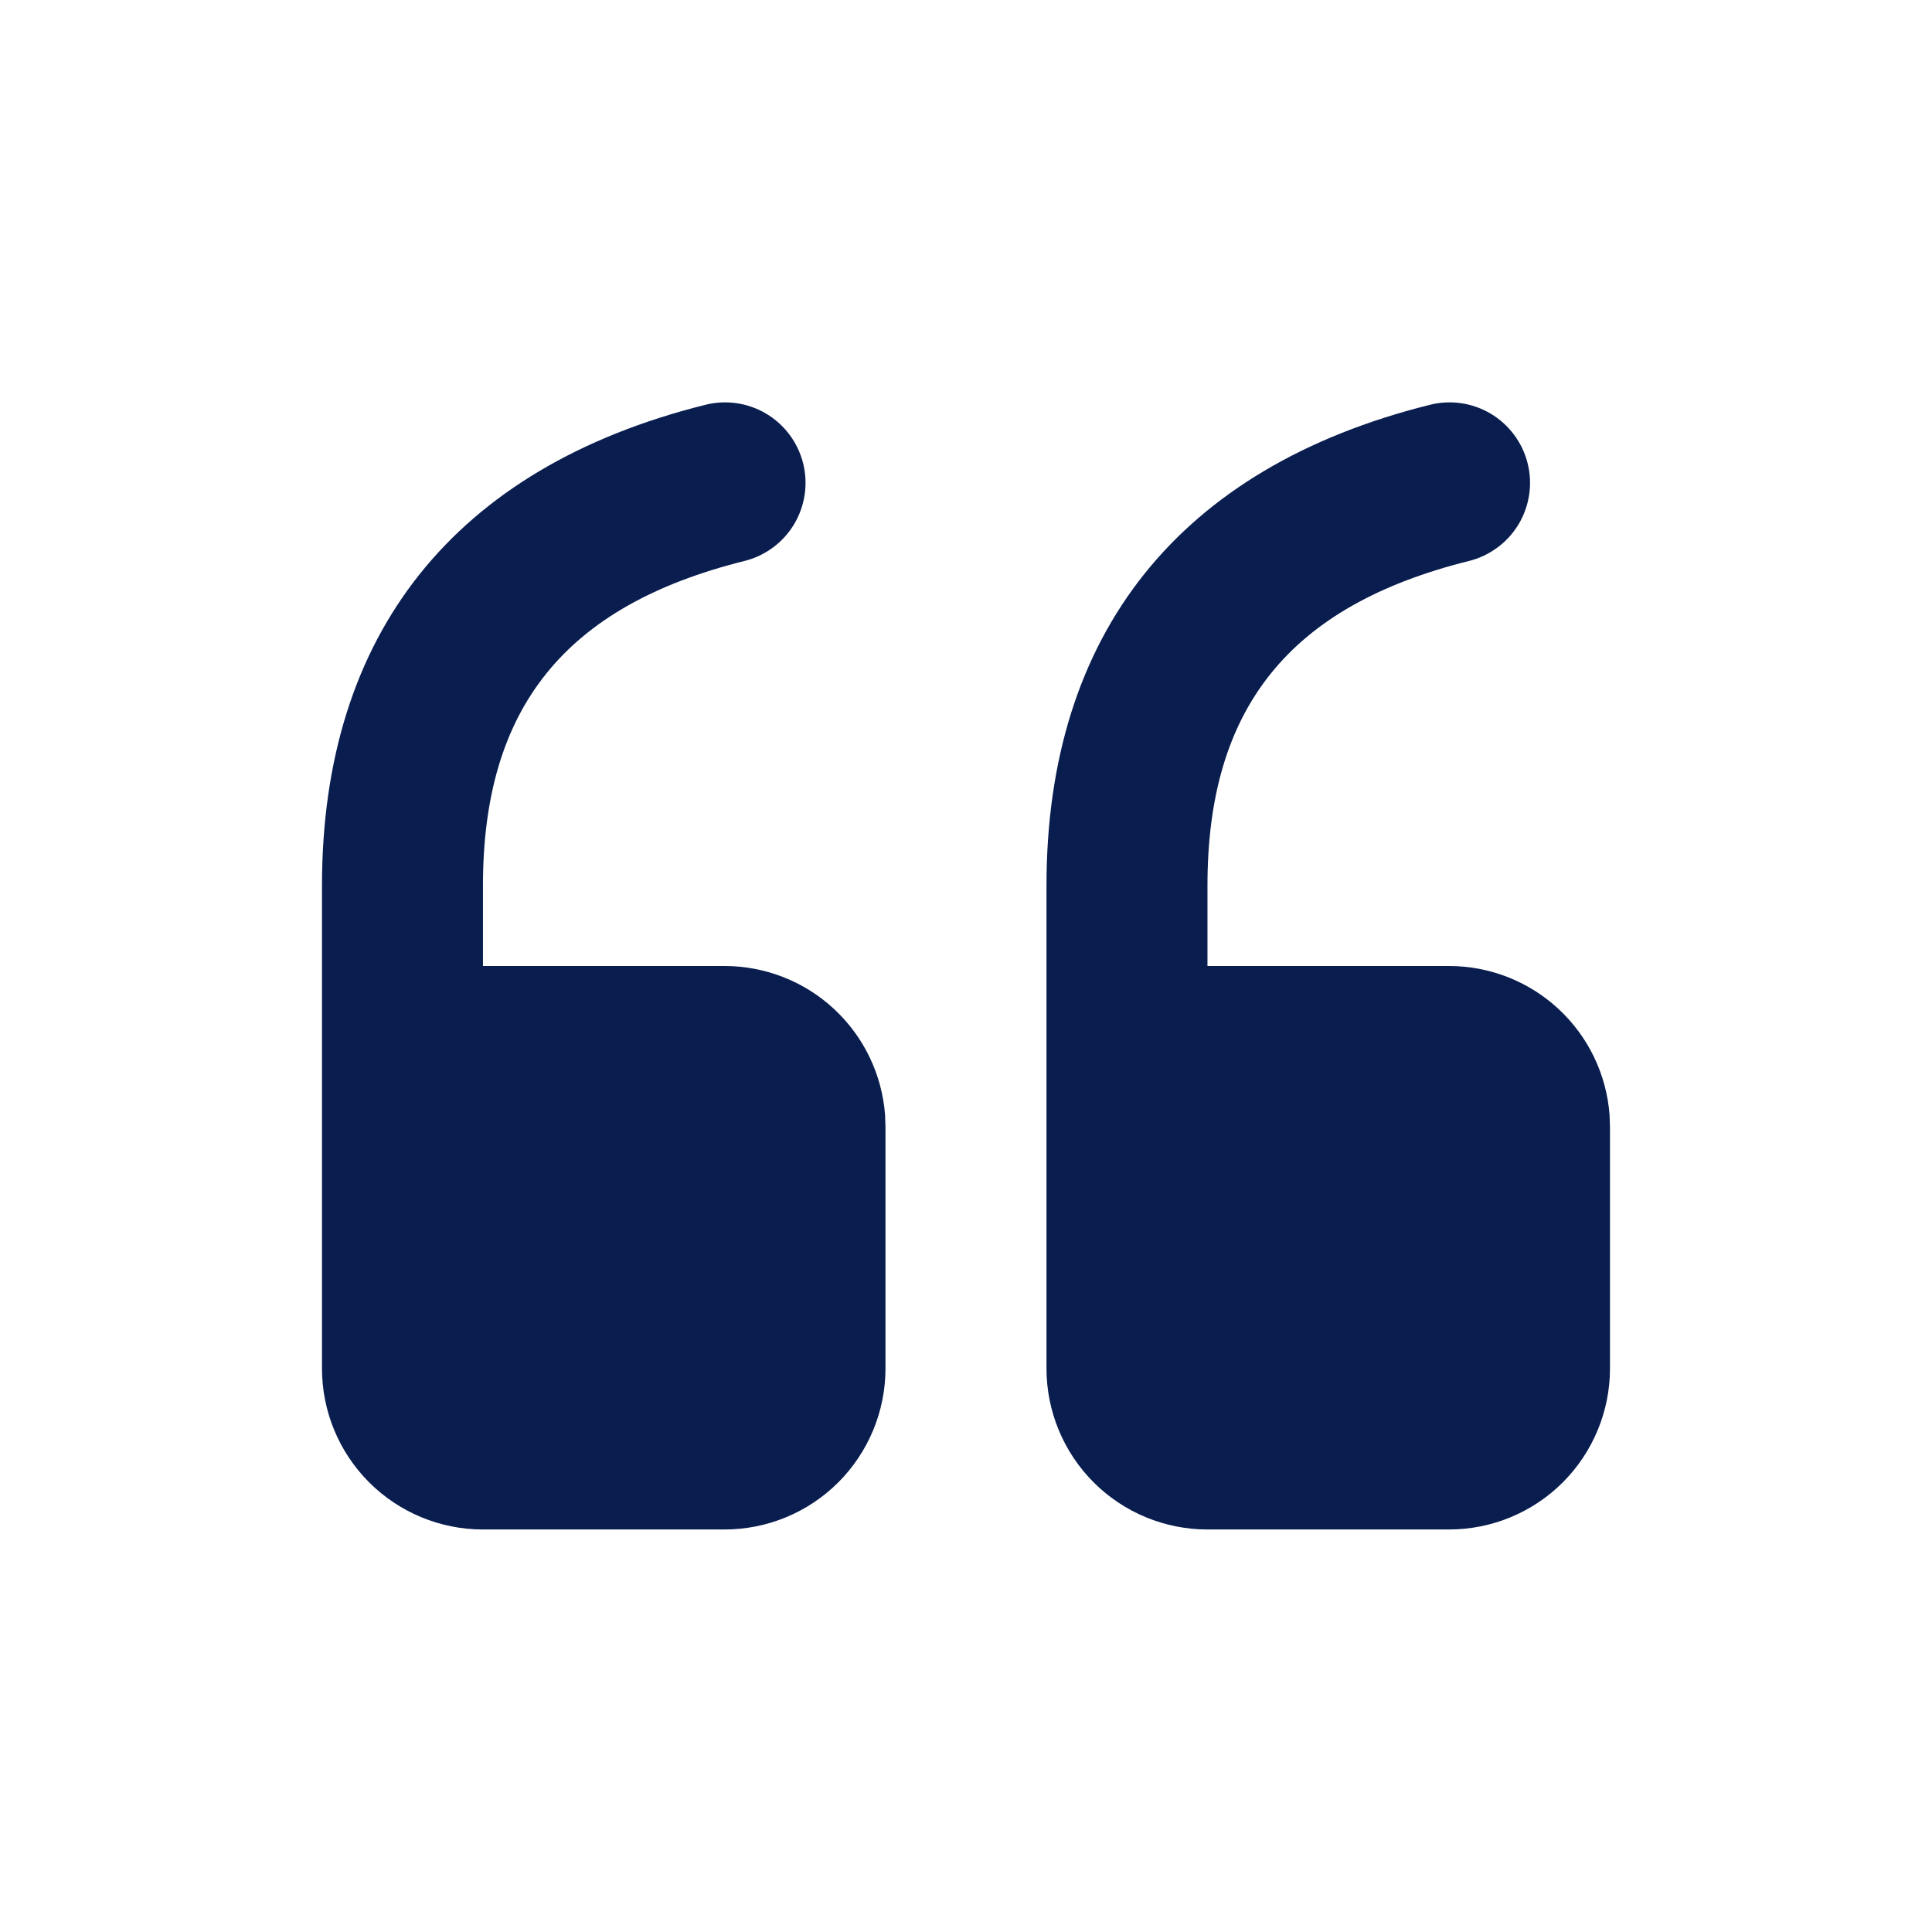 <svg width="56" height="56" viewBox="0 0 56 56" fill="none" xmlns="http://www.w3.org/2000/svg">
<path d="M34.999 44.333C33.762 44.333 32.575 43.842 31.7 42.967C30.824 42.091 30.333 40.904 30.333 39.667L30.333 25.667C30.333 18.363 34.183 13.55 41.432 11.737C41.73 11.66 42.041 11.643 42.346 11.686C42.65 11.73 42.943 11.833 43.208 11.99C43.472 12.148 43.703 12.356 43.887 12.603C44.071 12.85 44.204 13.13 44.279 13.429C44.354 13.727 44.369 14.038 44.323 14.342C44.277 14.647 44.172 14.939 44.013 15.203C43.853 15.466 43.644 15.695 43.395 15.877C43.147 16.059 42.865 16.191 42.566 16.263C37.37 17.563 34.999 20.526 34.999 25.667L34.999 28L41.999 28C43.177 28 44.311 28.444 45.174 29.245C46.037 30.045 46.566 31.143 46.654 32.317L46.666 32.667L46.666 39.667C46.666 40.904 46.174 42.091 45.299 42.967C44.424 43.842 43.237 44.333 41.999 44.333L34.999 44.333ZM13.999 44.333C12.762 44.333 11.575 43.842 10.7 42.967C9.824 42.091 9.333 40.904 9.333 39.667L9.333 25.667C9.333 18.363 13.183 13.55 20.432 11.737C20.73 11.66 21.041 11.643 21.346 11.686C21.65 11.73 21.943 11.833 22.208 11.99C22.473 12.148 22.703 12.356 22.887 12.603C23.071 12.85 23.204 13.13 23.279 13.429C23.354 13.727 23.369 14.038 23.323 14.342C23.277 14.647 23.172 14.939 23.013 15.203C22.853 15.466 22.644 15.695 22.395 15.877C22.147 16.059 21.866 16.191 21.566 16.263C16.37 17.563 13.999 20.526 13.999 25.667L13.999 28L20.999 28C22.177 28 23.311 28.444 24.174 29.245C25.037 30.045 25.566 31.143 25.654 32.317L25.666 32.667L25.666 39.667C25.666 40.904 25.174 42.091 24.299 42.967C23.424 43.842 22.237 44.333 20.999 44.333L13.999 44.333Z" fill="#091D4F"/>
</svg>
